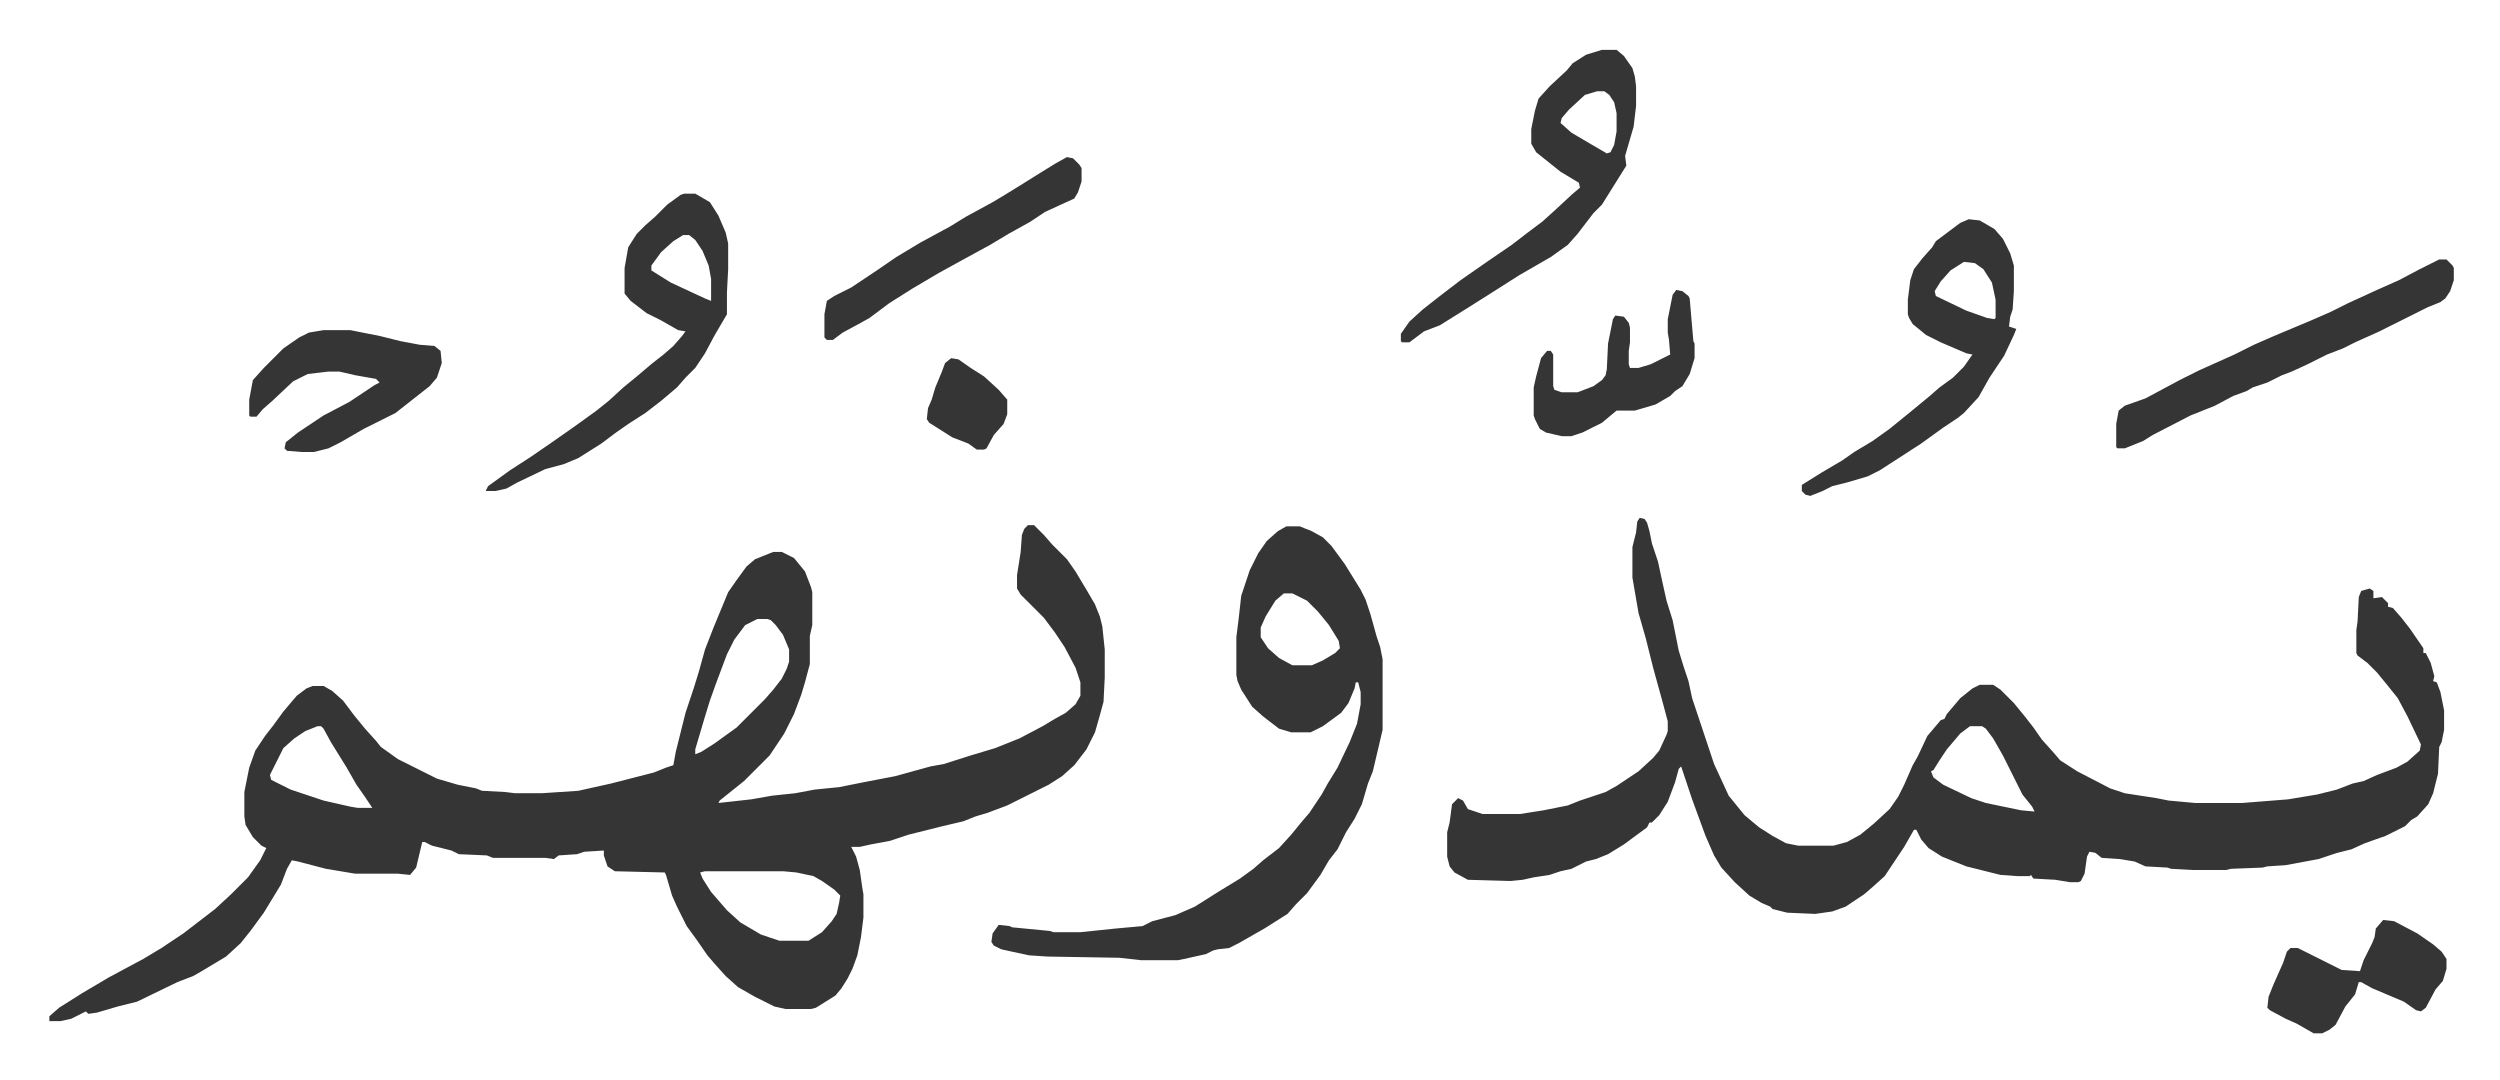 <svg xmlns="http://www.w3.org/2000/svg" viewBox="-39.5 258.1 2051.4 886.4">
    <path fill="#353535" id="rule_normal" d="M804 689h5l8 8 7 8 12 12 7 10 9 15 7 12 4 10 2 8 2 19v23l-1 20-3 11-4 14-7 14-10 13-10 9-11 7-34 17-16 6-10 3-10 4-17 4-16 4-12 3-15 5-16 3-9 2h-7l4 8 3 11 2 14 1 6v19l-2 16-3 15-4 11-4 8-5 8-5 6-16 10-4 1h-21l-9-2-16-8-14-8-10-9-9-10-6-7-9-13-8-11-8-16-4-9-5-17-1-2-41-1-6-4-3-9v-4l-16 1-6 2-15 1-4 3-7-1h-43l-5-2-23-1-6-3-16-4-6-3h-2l-5 21-5 6-10-1h-35l-24-4-23-6-5-1-4 7-5 13-14 23-11 15-8 10-12 11-20 12-7 4-13 5-33 16-16 4-17 5-7 1-2-2-12 6-9 2H1v-4l8-7 19-12 22-13 28-15 15-9 18-12 13-10 13-10 13-12 14-14 10-14 5-10-4-2-7-7-6-10-1-7v-20l4-20 5-14 8-12 7-9 8-11 11-13 8-6 5-2h9l7 4 9 8 9 12 9 11 9 10 4 5 14 10 16 8 16 8 17 5 15 3 5 2 19 1 8 1h22l30-2 27-6 35-9 10-4 6-2 2-11 8-32 7-21 4-13 5-18 7-18 12-29 7-10 8-11 7-6 15-6h7l10 5 9 11 5 13 1 4v27l-2 9v23l-4 15-3 10-6 16-8 16-12 18-21 21-10 8-10 8-1 2 27-3 17-3 19-2 16-3 20-2 20-4 26-5 29-8 11-2 22-7 20-6 20-8 19-10 10-6 9-5 8-7 4-7v-11l-4-12-9-17-8-12-9-12-19-19-3-5v-11l3-19 1-14 2-5zm-222 77-10 5-9 12-6 12-9 24-5 14-4 13-8 27v4l5-2 11-7 18-13 10-10 5-5 8-8 7-8 7-9 4-8 2-6v-10l-5-12-6-8-4-4-3-1zm-361 88-10 4-9 6-9 8-8 16-3 6 1 4 16 8 27 9 22 5 6 1h12l-6-9-7-10-8-14-13-21-6-11-2-2zm318 119-4 1 2 5 7 11 13 15 11 10 17 10 15 5h24l11-7 8-9 4-6 2-9 1-6-5-5-10-7-7-4-14-3-11-1zm767-290 4 1 2 3 2 7 2 10 5 15 3 14 4 18 5 16 5 25 4 13 2 6 2 6 3 14 5 15 3 9 10 30 12 26 13 16 12 10 11 7 11 6 10 2h29l11-3 11-6 11-9 13-12 7-10 5-10 7-16 4-7 8-17 11-13 3-1 2-4 11-13 10-8 6-3h11l6 4 11 11 9 11 7 9 7 10 9 10 6 7 14 9 27 14 12 4 26 4 10 2 22 2h38l38-3 24-4 16-4 13-5 9-2 11-5 16-6 9-5 10-9 1-5-11-23-8-15-8-10-9-11-8-8-8-6-1-2v-19l1-7 1-20 2-5 7-2 3 2v6l7-1 5 5v3l4 1 7 8 7 9 11 16v4h2l4 8 3 11-1 4 3 1 3 8 3 15v16l-2 10-2 4-1 22-4 16-4 9-9 10-5 3-5 5-16 8-17 6-11 5-12 3-15 5-27 5-15 1-4 1-26 1-4 1h-27l-18-1-3-1-18-1-9-4-12-2-15-1-5-4-5-1-2 4-2 14-3 6-2 1h-7l-12-2-18-1-2-3-1 1h-10l-14-1-28-7-20-8-11-7-6-7-4-8h-2l-8 14-10 15-6 9-10 9-7 6-15 10-11 4-14 2-23-1-12-3-2-2-7-3-10-6-12-11-11-12-6-10-7-16-11-30-9-27-2 2-3 11-6 16-7 11-6 6h-2l-2 4-19 14-13 8-10 4-8 2-12 6-9 2-9 3-13 2-9 2-10 1-35-1-11-6-4-5-2-8v-20l2-8 2-15 5-5 4 2 4 7 9 3 3 1h31l19-3 20-4 10-4 21-7 9-5 18-12 12-11 5-6 6-13 1-3v-8l-4-15-8-29-6-24-4-14-2-7-5-29v-25l3-12 1-9zm271 171-8 6-11 13-6 9-5 8-2 1 2 5 8 6 23 11 12 4 29 6 11 1-2-4-8-10-8-16-8-16-8-14-6-8-3-2zm-561-164h11l10 4 9 5 7 7 11 15 13 21 4 8 4 12 5 18 3 9 2 10v58l-8 34-4 10-5 17-6 12-7 11-7 14-7 9-7 12-11 15-9 9-7 8-19 12-21 12-8 4-9 1-4 1-6 3-18 4-5 1h-30l-18-2-59-1-15-1-14-3-9-2-6-3-2-3 1-7 5-7 9 1 2 1 31 3 3 1h22l29-3 22-2 8-4 19-5 16-7 19-12 18-11 11-8 8-7 13-10 10-11 9-11 6-7 10-15 5-9 8-13 10-21 6-15 3-16v-10l-2-8h-2l-1 5-5 12-6 8-15 11-10 5h-16l-10-3-13-10-9-8-9-14-3-7-1-5v-31l2-16 2-18 7-21 7-14 7-10 9-8zm-2 55-7 6-8 13-4 9v8l6 9 9 8 11 6h16l9-4 10-6 4-4-1-6-8-13-9-11-9-9-12-6zM522 417h9l12 7 7 11 6 14 2 9v21l-1 19v18l-10 17-8 15-8 12-8 8-7 8-13 11-13 10-14 9-10 7-12 9-19 12-12 5-15 4-23 11-9 5-9 2h-8l2-4 18-13 17-11 16-11 20-14 18-13 10-8 12-11 11-9 13-11 9-7 8-7 7-8 3-4-6-1-14-8-12-6-13-10-5-6v-21l3-17 7-11 7-7 8-7 10-10 11-8zm-1 34-8 5-10 9-8 11v4l16 10 28 13 5 2v-18l-2-11-5-12-6-9-5-4zm1055-13 9 1 12 7 7 8 6 12 3 10v21l-1 15-2 6-1 8 6 2-2 5-8 17-12 18-9 16-12 13-5 4-12 8-18 13-17 11-17 11-10 5-17 5-12 3-8 4-10 4-4-1-3-3v-5l16-10 17-10 10-7 15-9 14-10 16-13 17-14 8-7 11-8 9-9 7-10-5-1-14-6-7-3-12-6-11-9-3-5-1-3v-12l2-16 3-9 7-9 8-9 3-5 8-6 12-9zm-4 35-11 7-8 9-5 8 1 4 25 12 17 6 6 1 1-1v-15l-3-14-7-11-7-5zm-297-174h12l6 5 7 10 2 7 1 8v16l-2 17-7 24 1 8-10 16-10 16-7 7-13 17-8 9-14 10-26 15-22 14-19 12-16 10-8 5-13 5-12 9h-6l-1-1v-6l7-10 11-10 14-11 17-13 23-16 19-13 13-10 12-9 10-9 14-13 7-6-1-4-15-9-15-12-5-4-4-7v-12l3-15 3-10 9-10 14-13 5-6 11-7zm-4 34-10 3-13 12-6 7-1 4 9 8 17 10 12 7 3-1 3-6 2-11v-15l-2-9-4-6-4-3zm691 138h6l5 5 1 2v10l-3 9-4 6-4 3-10 4-16 8-24 12-20 9-10 5-13 5-16 8-13 6-8 3-12 6-12 4-5 3-11 4-15 8-20 8-31 16-8 5-15 6h-6l-1-1v-19l2-11 5-4 17-6 28-15 16-8 29-13 16-8 16-7 31-13 16-7 14-7 24-11 18-8 17-9zM226 529h22l25 5 16 4 16 3 12 1 5 4 1 10-4 12-6 7-14 11-14 11-26 13-19 11-10 5-12 3h-10l-12-1-2-2 1-5 10-8 21-14 21-11 21-14 4-2-3-3-17-3-13-3h-9l-17 2-12 6-17 16-8 7-5 6h-5l-1-1v-13l3-16 9-10 16-16 13-9 8-4zm610-142 5 1 5 5 2 3v11l-3 9-3 5-24 11-12 8-18 10-15 9-22 12-20 11-22 13-19 12-16 12-9 5-13 7-8 6h-5l-2-2v-19l2-11 6-4 14-7 21-14 16-11 20-12 24-13 13-8 22-12 10-6 13-8 16-10 13-8zm1080 626 9 1 19 10 13 9 7 6 4 6v8l-3 10-6 7-8 15-4 3-4-1-10-7-26-11-9-5h-2l-3 10-8 10-8 15-5 4-6 3h-7l-14-8-9-4-13-7-2-2 1-9 4-10 8-18 3-9 3-3h6l32 16 4 2 15 1 3-9 7-14 2-5 1-7zm-580-517 5 1 5 4 1 2 3 35 1 2v12l-4 13-6 10-6 4-4 4-12 7-17 5h-15l-12 10-16 8-9 3h-8l-13-3-5-3-4-8-1-3v-23l2-9 4-15 5-6h3l2 3v26l1 3 6 2h13l13-5 7-5 3-4 1-5 1-21 4-20 2-3 7 1 4 5 1 4v12l-1 7v11l1 3h7l10-3 16-8-1-12-1-6v-11l4-20zm-595 56 6 1 10 7 11 7 12 11 7 8v12l-3 8-8 9-6 11-2 1h-6l-7-5-13-5-19-12-2-3 1-9 3-7 3-10 5-12 3-8z"/>
</svg>
